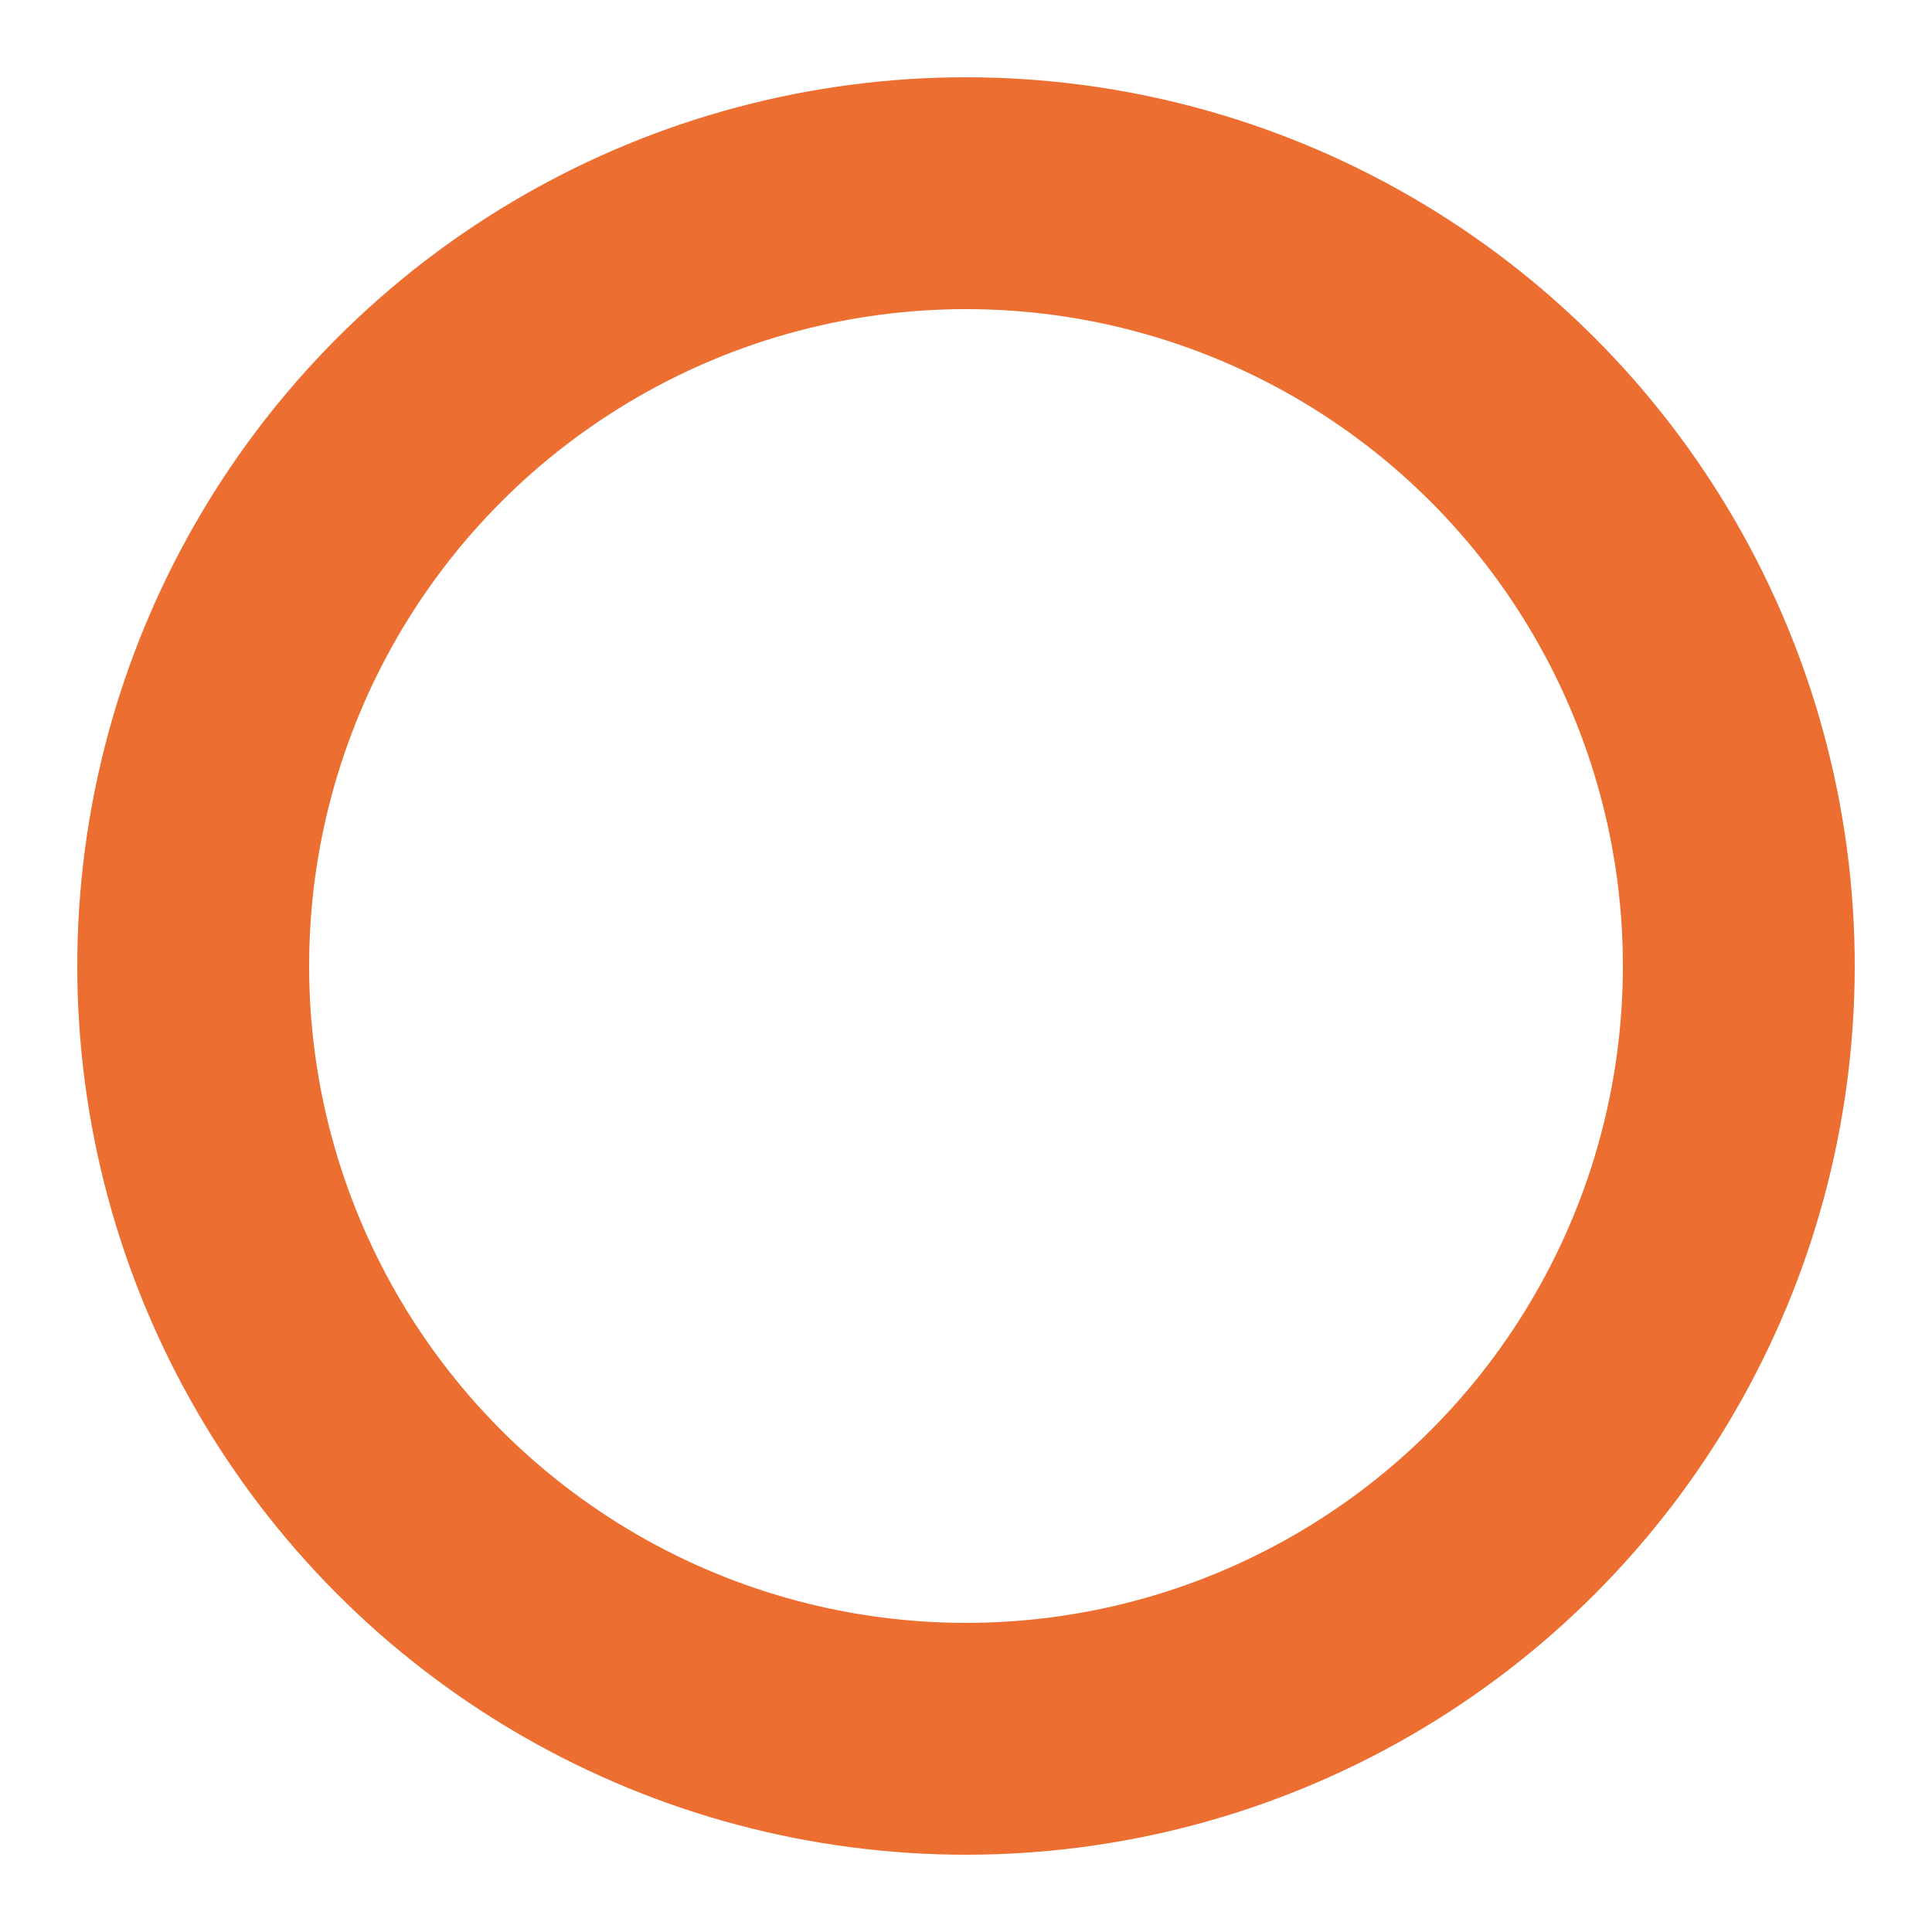 <?xml version="1.0" encoding="utf-8"?><svg width='32px' height='32px' xmlns="http://www.w3.org/2000/svg" viewBox="0 0 100 100" preserveAspectRatio="xMidYMid" class="uil-ring-alt"><rect x="0" y="0" width="100" height="100" fill="none" class="bk"></rect><circle cx="50" cy="50" r="40" stroke="none" fill="none" stroke-width="10" stroke-linecap="round"></circle><circle cx="50" cy="50" r="40" stroke="#EC6E31" fill="none" stroke-width="12" stroke-linecap="round"><animate attributeName="stroke-dashoffset" dur="1s" repeatCount="indefinite" from="0" to="502"></animate><animate attributeName="stroke-dasharray" dur="1s" repeatCount="indefinite" values="225.9 25.1;1 250;225.9 25.1"></animate></circle></svg>
